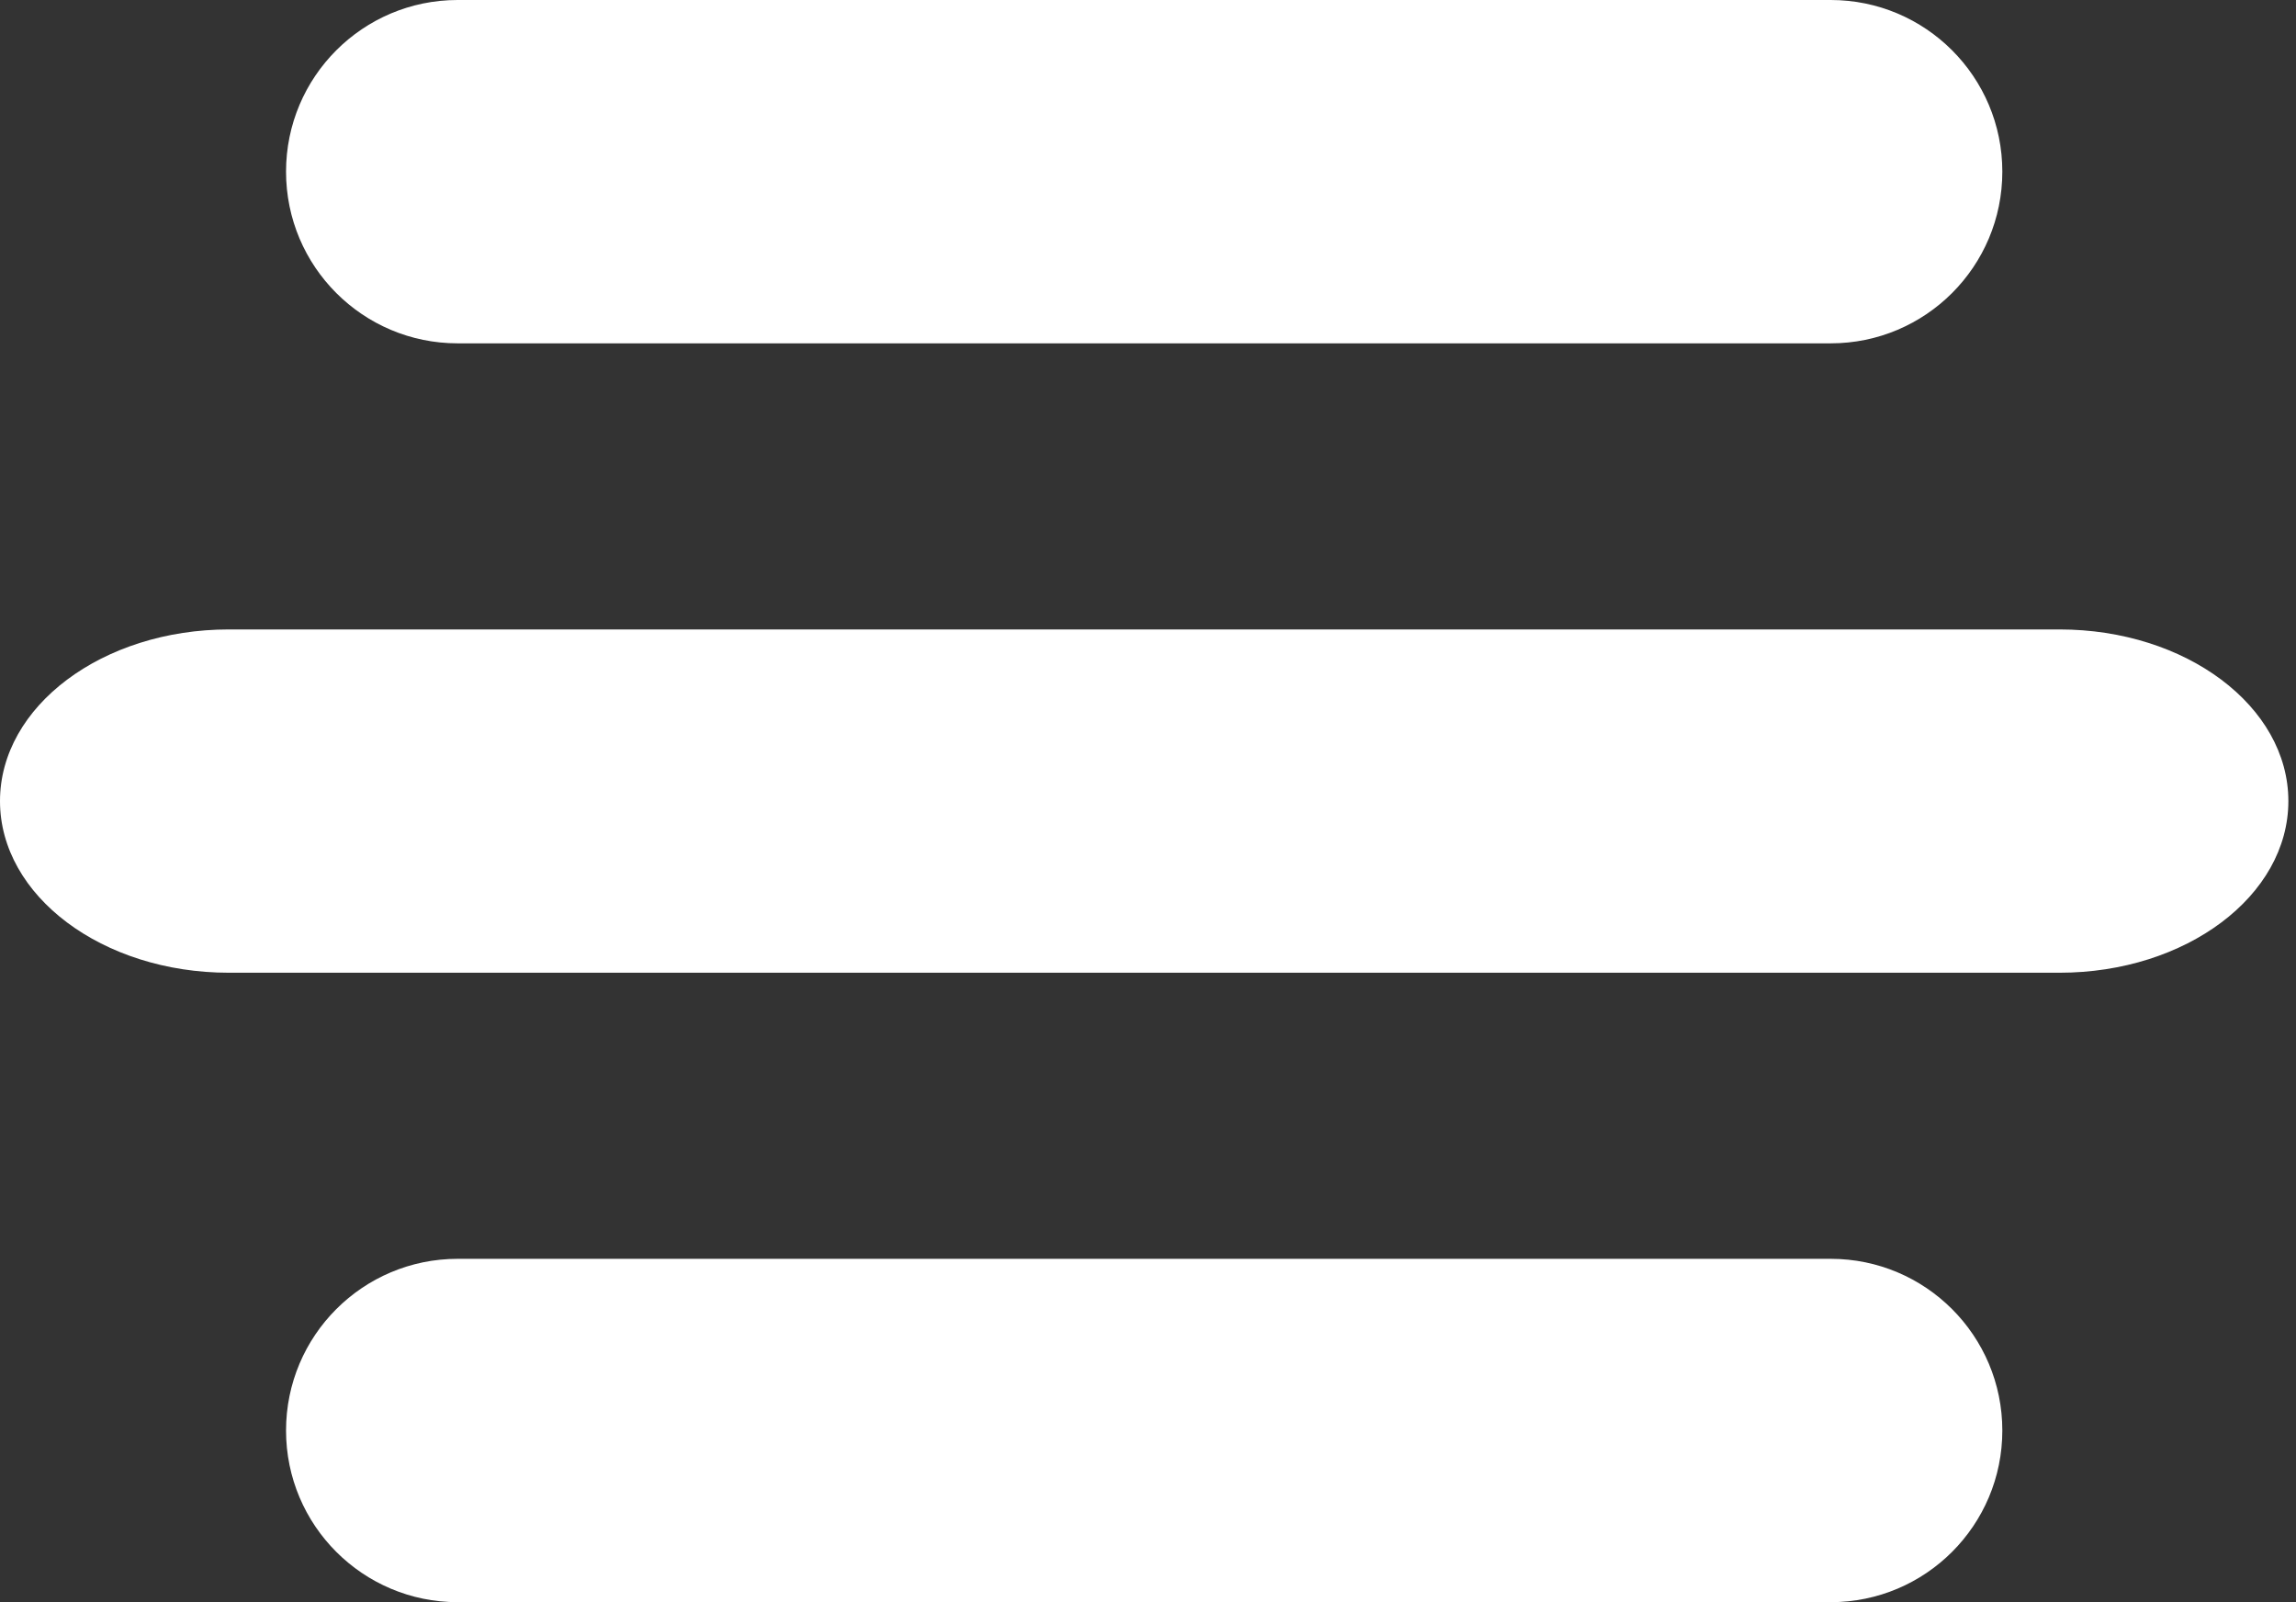 <svg width="43" height="30" viewBox="0 0 43 30" fill="none" xmlns="http://www.w3.org/2000/svg">
<rect x="0" y="0" width="43" height="30" fill="#333333" stroke="none"/>
<path d="M5.357 26.786C5.357 28.561 6.796 30 8.571 30H34.286C36.061 30 37.5 28.561 37.5 26.786C37.5 25.01 36.061 23.571 34.286 23.571H8.571C6.796 23.571 5.357 25.01 5.357 26.786Z" fill="white"/>
<path d="M0 15C0 16.775 1.919 18.214 4.286 18.214H38.571C40.939 18.214 42.857 16.775 42.857 15C42.857 13.225 40.939 11.786 38.571 11.786H4.286C1.919 11.786 0 13.225 0 15Z" fill="white"/>
<path d="M8.571 0C6.796 0 5.357 1.439 5.357 3.214C5.357 4.99 6.796 6.429 8.571 6.429H34.286C36.061 6.429 37.5 4.99 37.5 3.214C37.5 1.439 36.061 0 34.286 0H8.571Z" fill="white"/>
</svg>
